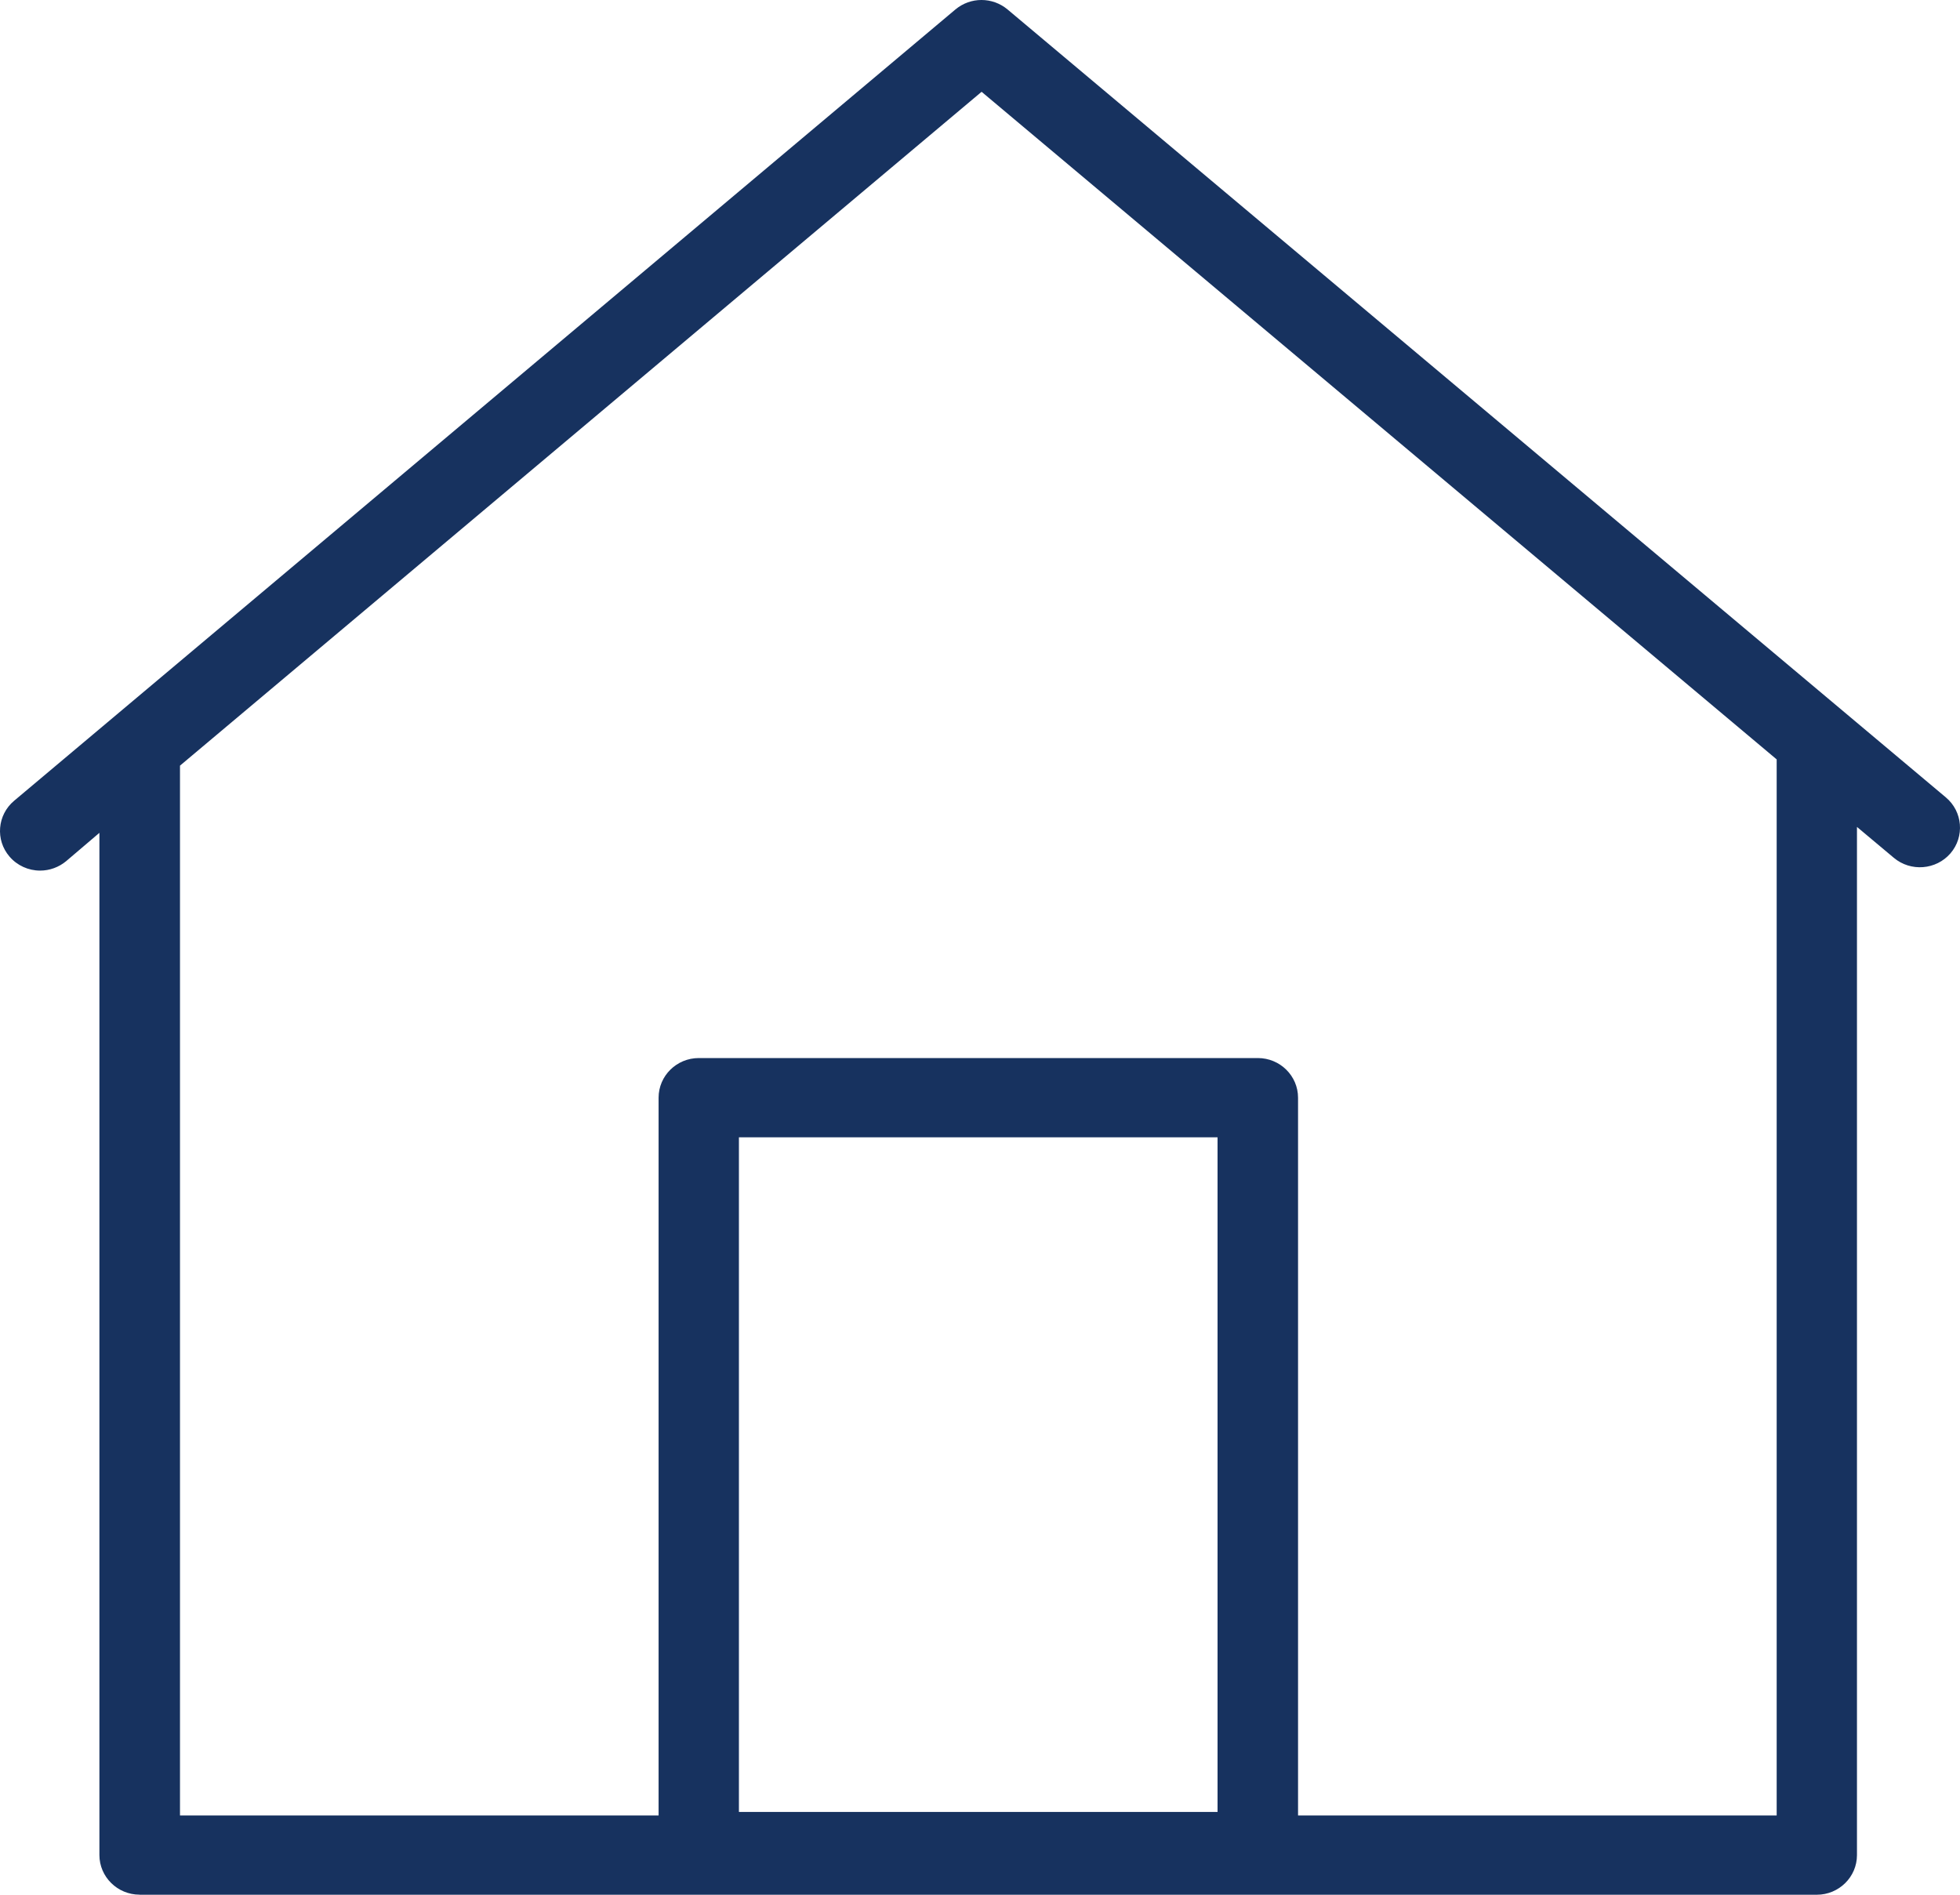 <svg width="60" height="58" viewBox="0 0 60 58" fill="none" xmlns="http://www.w3.org/2000/svg">
<path d="M4.274 58H55.616C56.294 58 56.846 57.456 56.846 56.786V25.313L57.975 26.259C58.492 26.693 59.269 26.63 59.708 26.122C60.147 25.612 60.084 24.842 59.567 24.409L30.844 0.29C30.381 -0.097 29.709 -0.097 29.247 0.29L0.433 24.512C-0.084 24.945 -0.147 25.714 0.292 26.222C0.527 26.495 0.868 26.65 1.228 26.65C1.521 26.65 1.802 26.546 2.025 26.361L3.043 25.494V56.784C3.043 57.453 3.595 57.998 4.274 57.998V58ZM37.272 55.466H22.62V34.814H37.272V55.466ZM5.51 23.437L30.049 2.81L54.388 23.246V55.573H39.736V33.602C39.736 32.933 39.185 32.388 38.505 32.388H21.392C20.714 32.388 20.161 32.931 20.161 33.602V55.573H5.51V23.437Z" fill="#17325F"/>
</svg>
